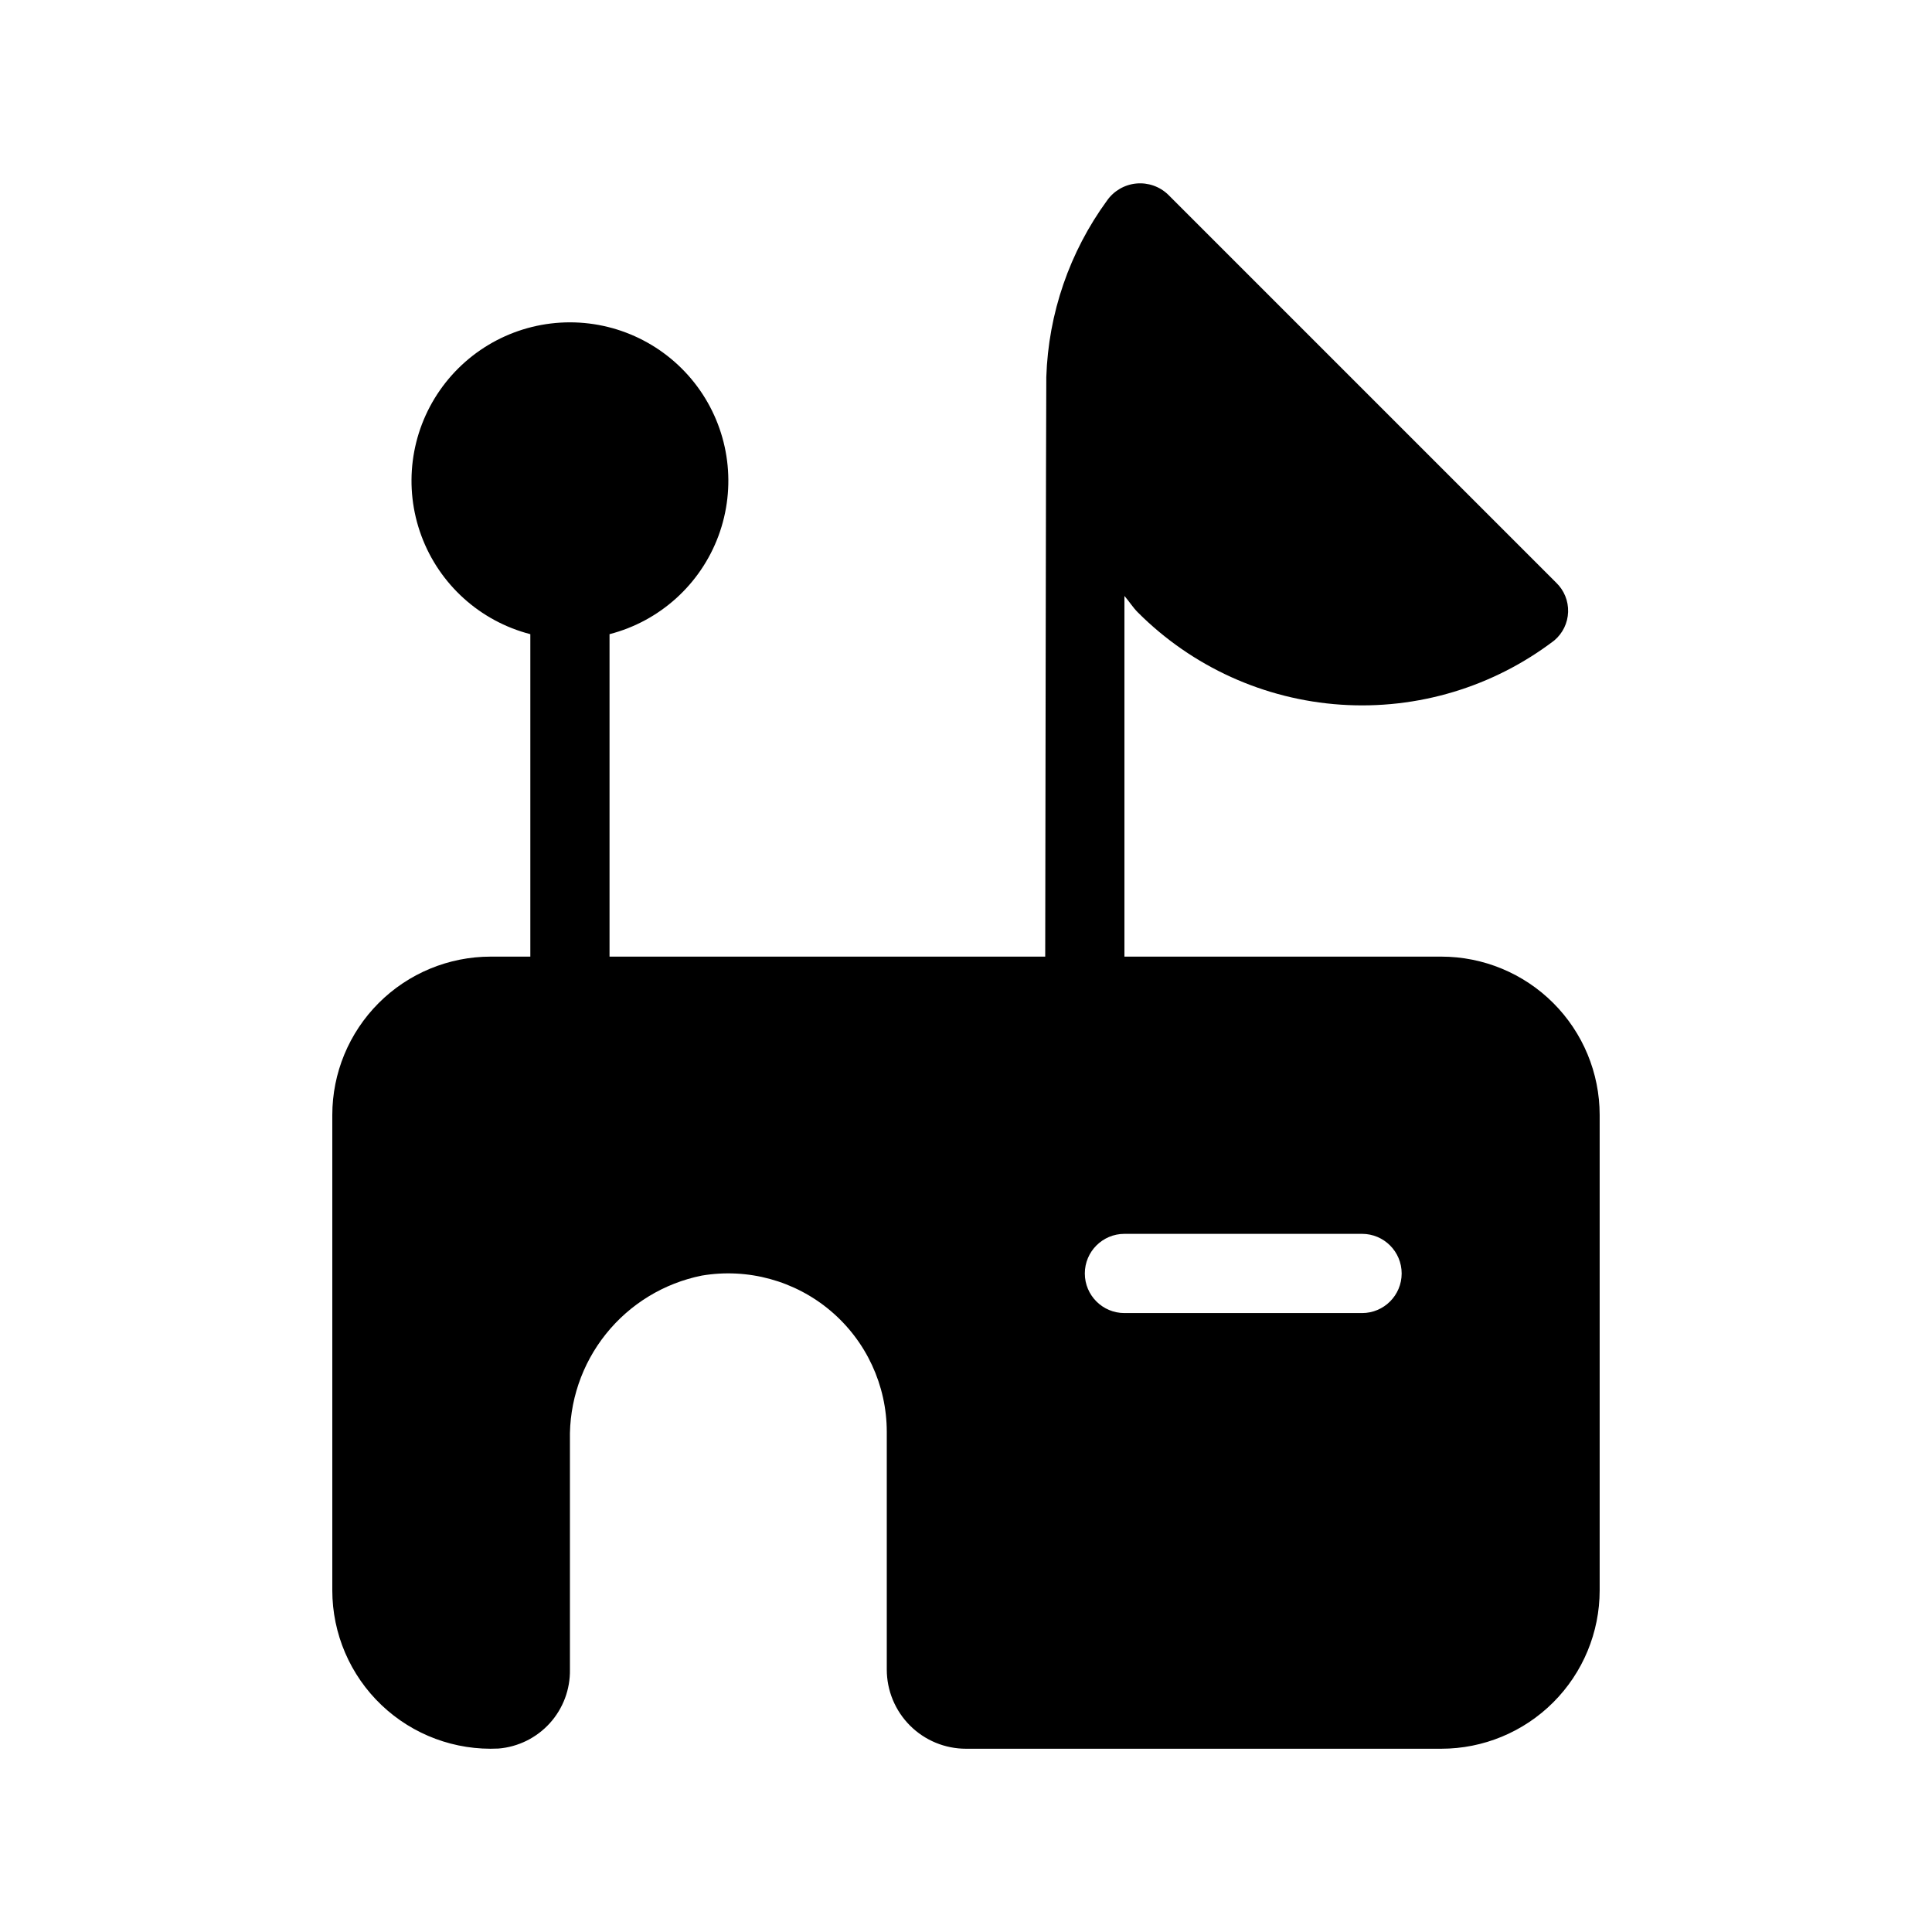 <?xml version="1.0" encoding="UTF-8"?>
<!-- Uploaded to: ICON Repo, www.svgrepo.com, Generator: ICON Repo Mixer Tools -->
<svg fill="#000000" width="800px" height="800px" version="1.1" viewBox="144 144 512 512" xmlns="http://www.w3.org/2000/svg">
 <path d="m525.95 397.51h-83.965v-95.578c1.258 1.441 2.231 3.039 3.602 4.41v-0.004c14.375 14.375 33.477 23.047 53.762 24.406 20.285 1.363 40.371-4.68 56.539-17.008 2.246-1.883 3.582-4.629 3.676-7.555 0.098-2.93-1.059-5.758-3.172-7.781l-102.79-102.79c-2.25-2.188-5.348-3.273-8.469-2.977-3.125 0.297-5.961 1.949-7.762 4.519-9.934 13.617-15.543 29.914-16.09 46.762-0.07 0.496-0.289 153.6-0.289 153.6h-115.46v-85.453c13.305-3.438 24.09-13.168 28.867-26.051 4.777-12.887 2.949-27.297-4.898-38.578-7.852-11.281-20.723-18.008-34.465-18.008-13.742 0-26.617 6.727-34.465 18.008-7.848 11.281-9.68 25.691-4.898 38.578 4.777 12.883 15.559 22.613 28.867 26.051v85.453h-10.496c-11.137 0-21.816 4.426-29.688 12.297-7.875 7.875-12.297 18.555-12.297 29.688v125.95c0 11.492 4.711 22.484 13.035 30.406 8.324 7.926 19.531 12.094 31.012 11.527 5.223-0.434 10.086-2.84 13.605-6.727 3.516-3.891 5.418-8.973 5.324-14.215v-60.73c-0.23-10.223 3.144-20.199 9.531-28.184 6.387-7.981 15.379-13.461 25.402-15.48 12.195-2.066 24.684 1.344 34.133 9.328 9.449 7.981 14.898 19.723 14.902 32.09v62.977c0 5.566 2.211 10.906 6.148 14.844 3.934 3.938 9.273 6.148 14.844 6.148h125.95-0.004c11.137 0 21.816-4.422 29.688-12.297 7.875-7.875 12.297-18.551 12.297-29.688v-125.95c0-11.133-4.422-21.812-12.297-29.688-7.871-7.871-18.551-12.297-29.688-12.297zm-20.992 94.465h-62.973c-5.797 0-10.496-4.699-10.496-10.496 0-5.797 4.699-10.496 10.496-10.496h62.977-0.004c5.797 0 10.496 4.699 10.496 10.496 0 5.797-4.699 10.496-10.496 10.496z"/>
</svg>